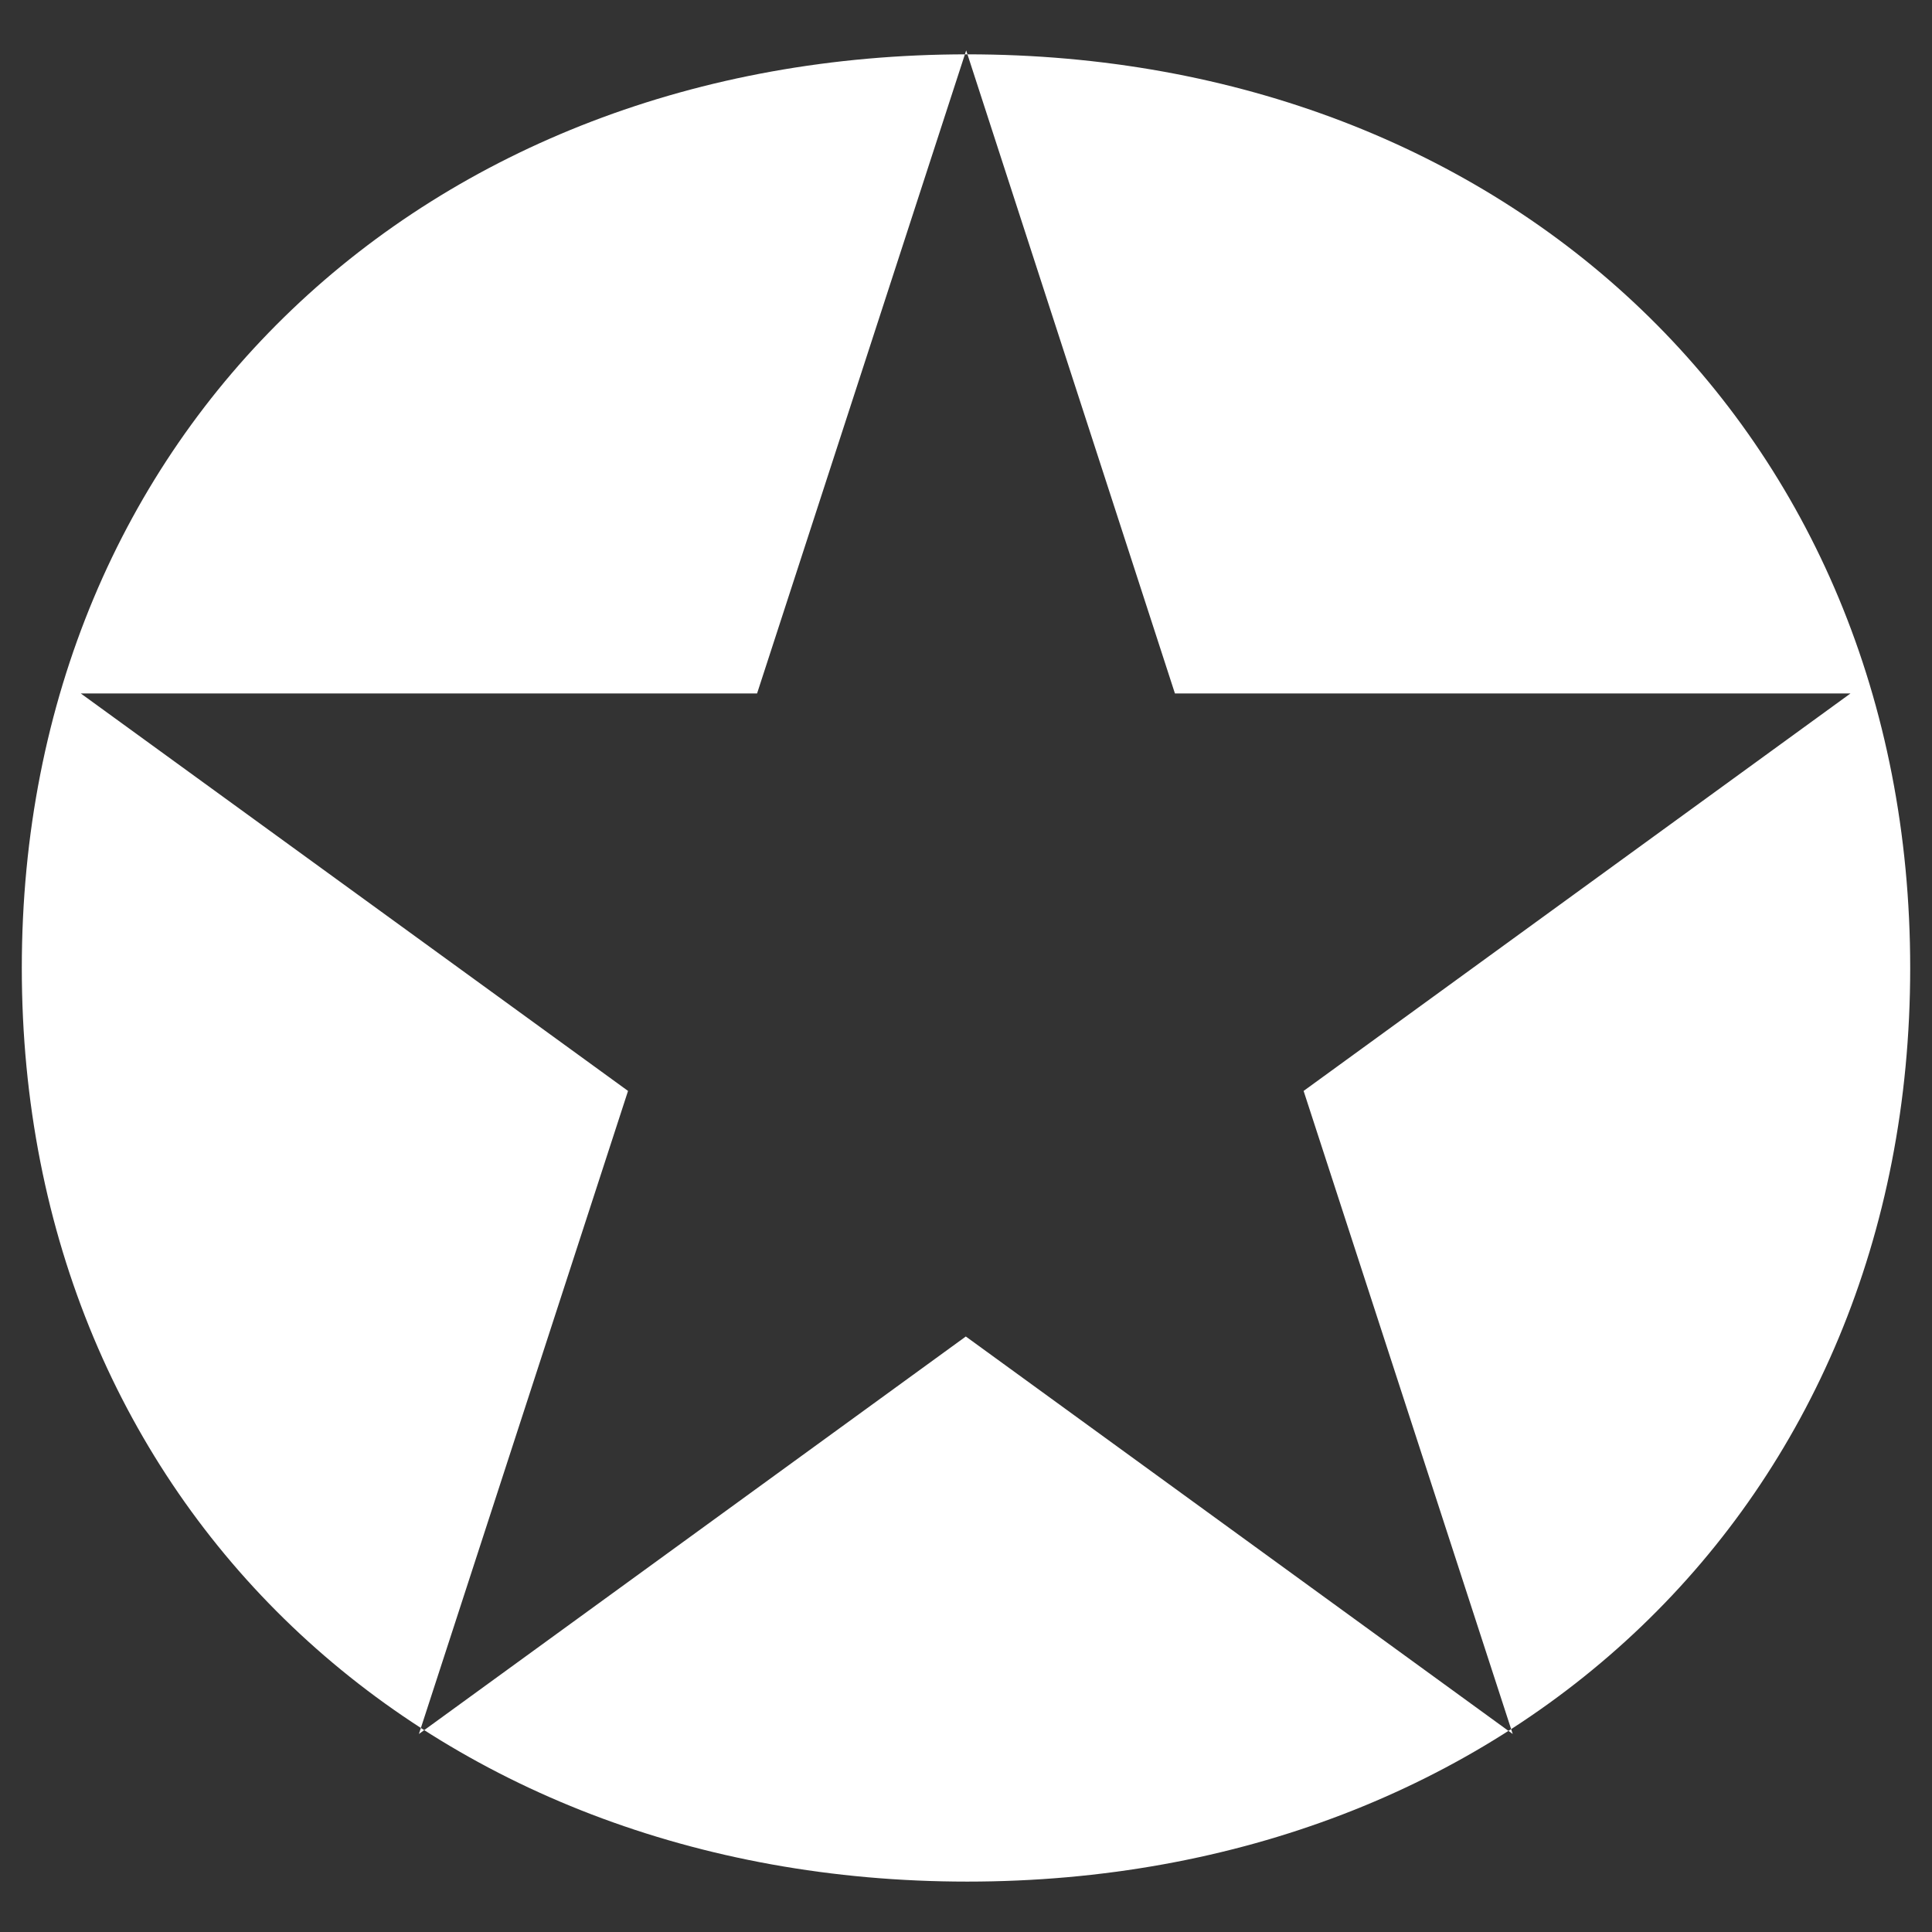 <?xml version="1.0" encoding="utf-8"?>
<!-- Generator: Adobe Illustrator 16.0.0, SVG Export Plug-In . SVG Version: 6.00 Build 0)  -->
<!DOCTYPE svg PUBLIC "-//W3C//DTD SVG 1.1//EN" "http://www.w3.org/Graphics/SVG/1.1/DTD/svg11.dtd">
<svg version="1.1" id="Layer_1" xmlns="http://www.w3.org/2000/svg" xmlns:xlink="http://www.w3.org/1999/xlink" x="0px" y="0px"
	 width="540.5px" height="540.5px" viewBox="0 0 540.5 540.5" enable-background="new 0 0 540.5 540.5" xml:space="preserve">
<rect x="0" y="0" width="540.5" height="540.5" fill="#333333" stroke="none"/>
<path fill="#FFFFFF" d="M6.1,270.8c0-150.4,113.4-255.6,264.5-255.6c151.2,0,263.8,105.2,263.8,255.6S421.8,526.4,270.6,526.4
	C119.5,526.4,6.1,421.2,6.1,270.8z M211.8,194H22.6l153.1,111.2l-58.5,179.9l153-111.2l153,111.2l-58.5-179.9l153-111.2H328.7
	L270.3,14.1L211.8,194z"/>
</svg>
